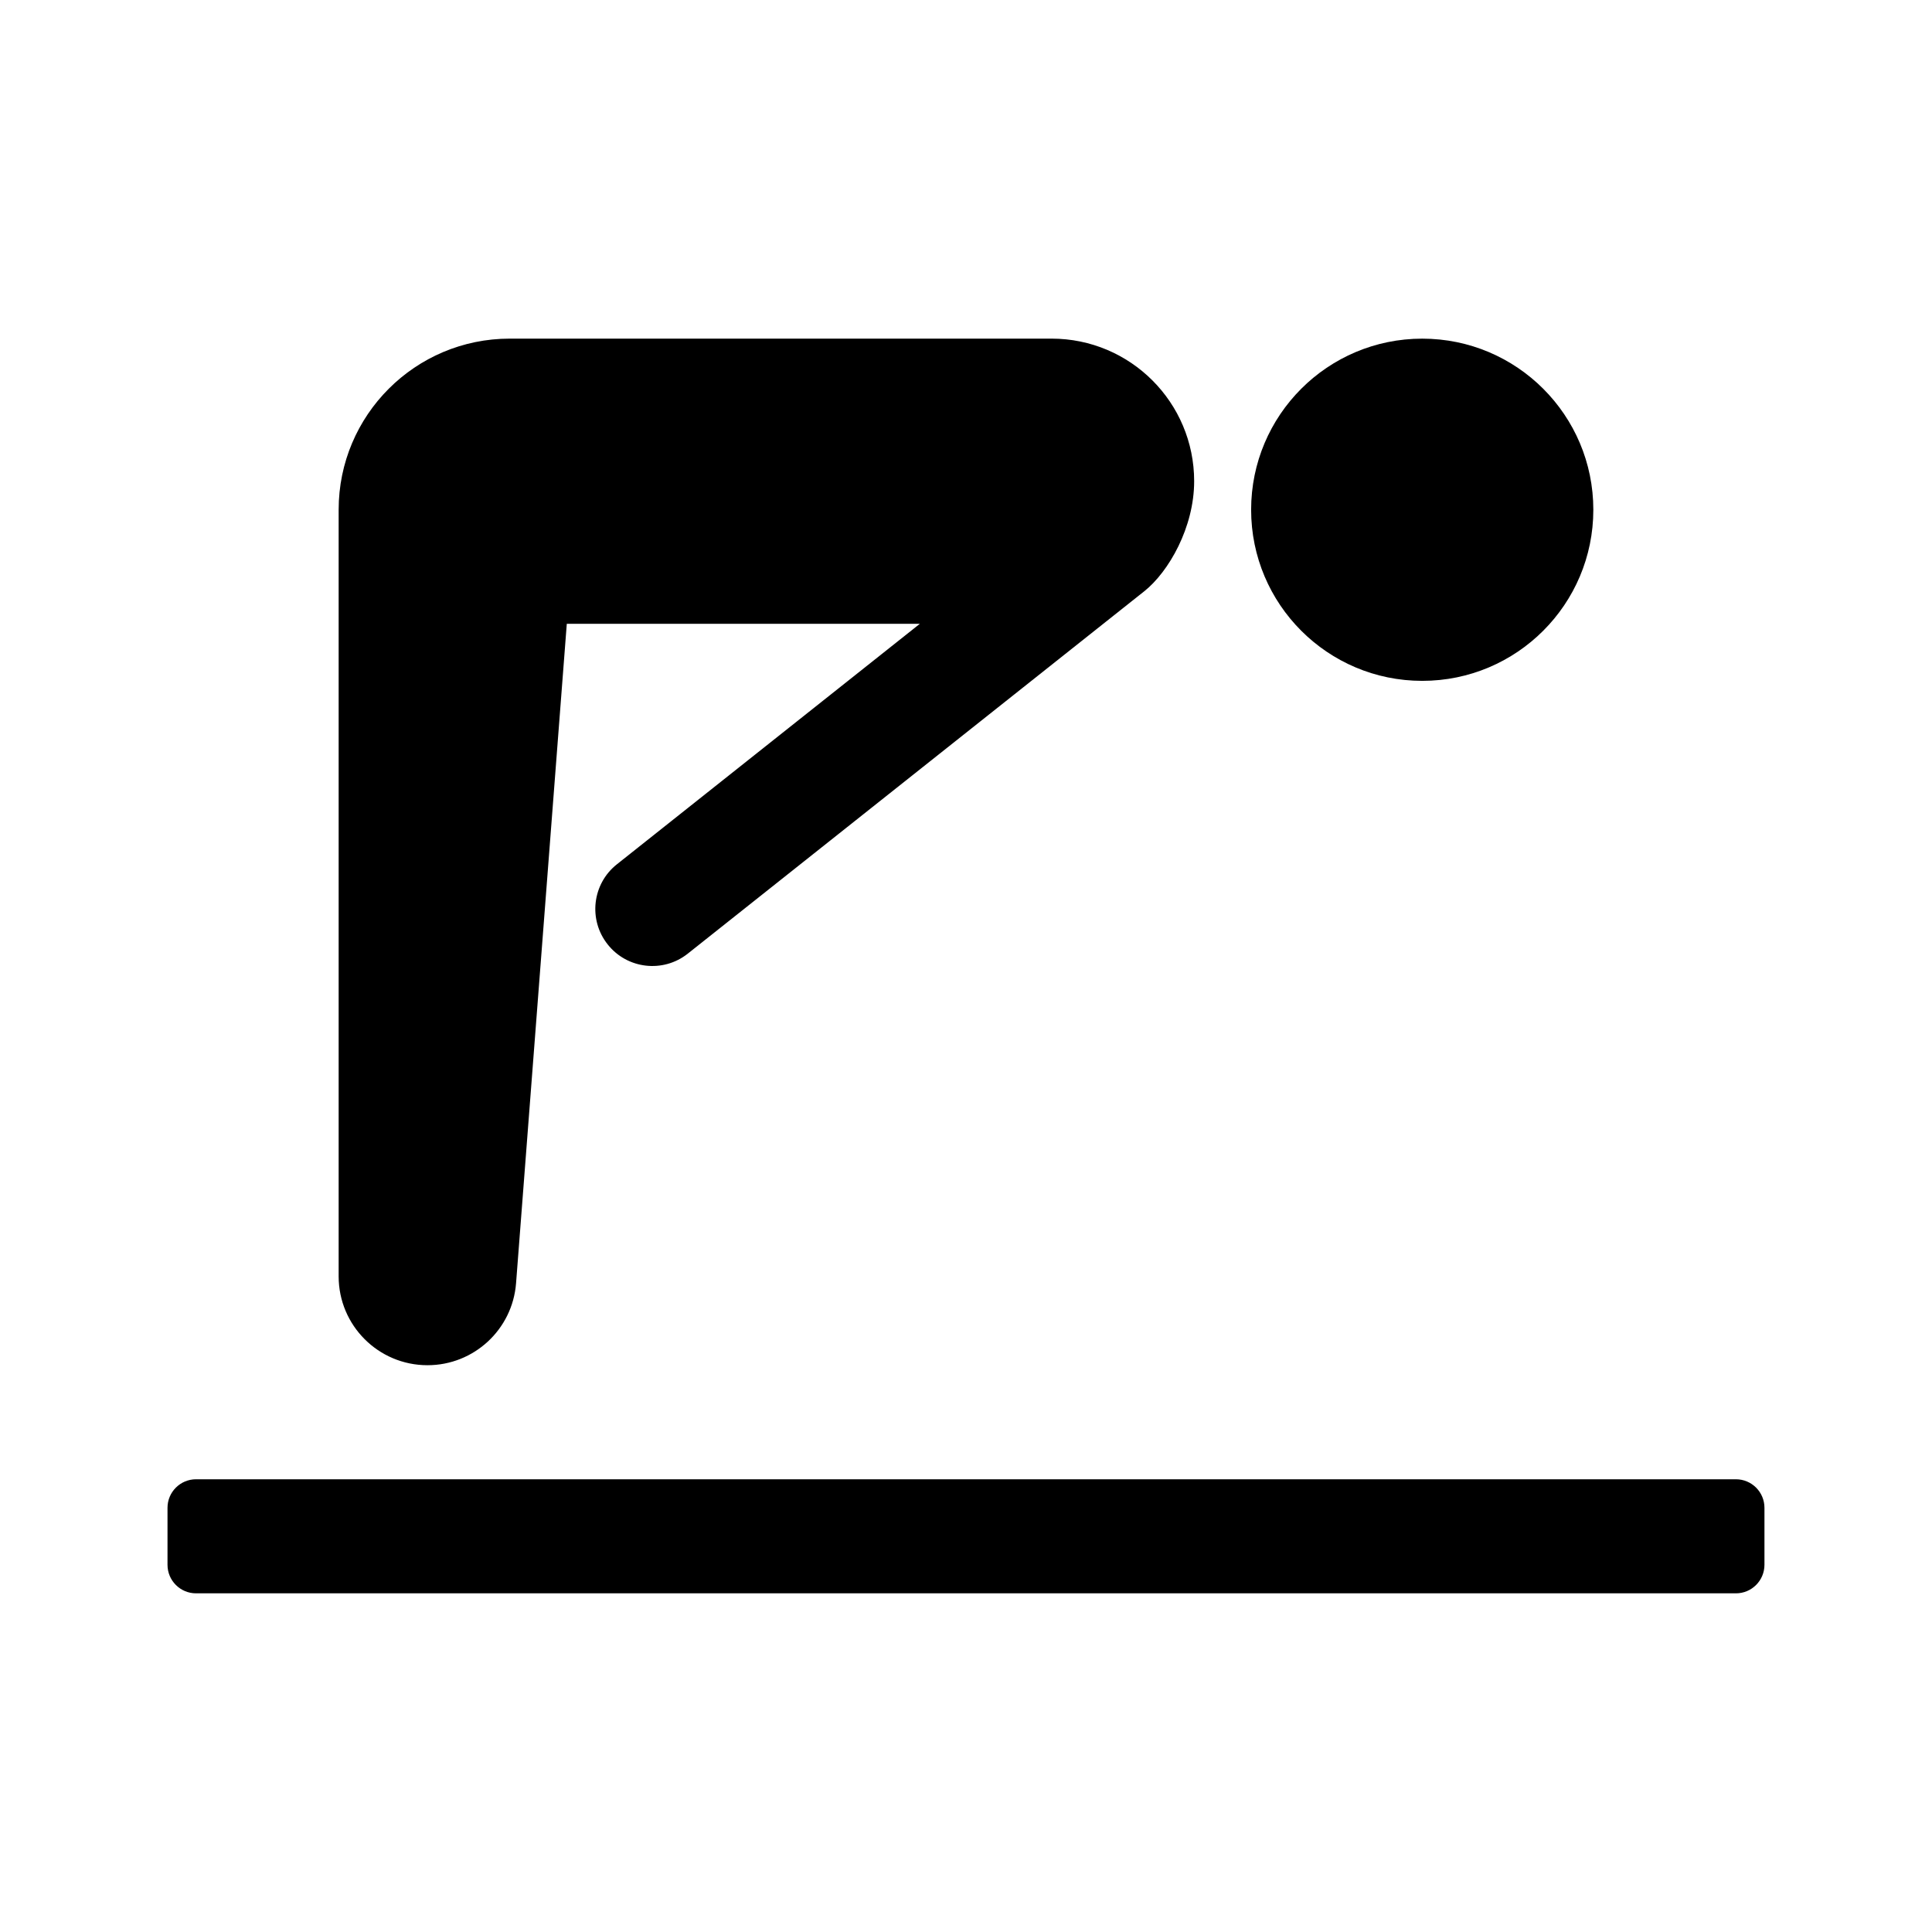 <?xml version="1.0" encoding="UTF-8"?>
<!-- Uploaded to: ICON Repo, www.iconrepo.com, Generator: ICON Repo Mixer Tools -->
<svg fill="#000000" width="800px" height="800px" version="1.1" viewBox="144 144 512 512" xmlns="http://www.w3.org/2000/svg">
 <g>
  <path d="m566.25 279.09c0 25.043-20.297 45.344-45.344 45.344-25.043 0-45.344-20.297-45.344-45.344 0-25.043 20.297-45.344 45.344-45.344s45.344 20.297 45.344 45.344z"/>
  <path d="m447.18 300.74c-30.234 23.988-120.91 95.984-120.91 95.984-6.516 5.18-16.043 4.109-21.23-2.445-5.188-6.539-4.098-16.047 2.445-21.23l80.289-63.738h-93.566l-13.445 174.75c-0.941 12.266-11.172 21.734-23.473 21.734-13.004 0-23.543-10.539-23.543-23.543v-203.17c0-25.043 20.297-45.344 45.344-45.344h143.59c20.867 0 37.785 16.918 37.785 37.785 0 12.223-6.719 24.012-13.277 29.215z"/>
  <path d="m604.04 566.25h-408.09c-4.172 0-7.559-3.383-7.559-7.555v-15.113c0-4.172 3.387-7.559 7.559-7.559h408.09c4.172 0 7.559 3.387 7.559 7.559v15.113c-0.004 4.172-3.387 7.555-7.559 7.555z"/>
 </g>
</svg>